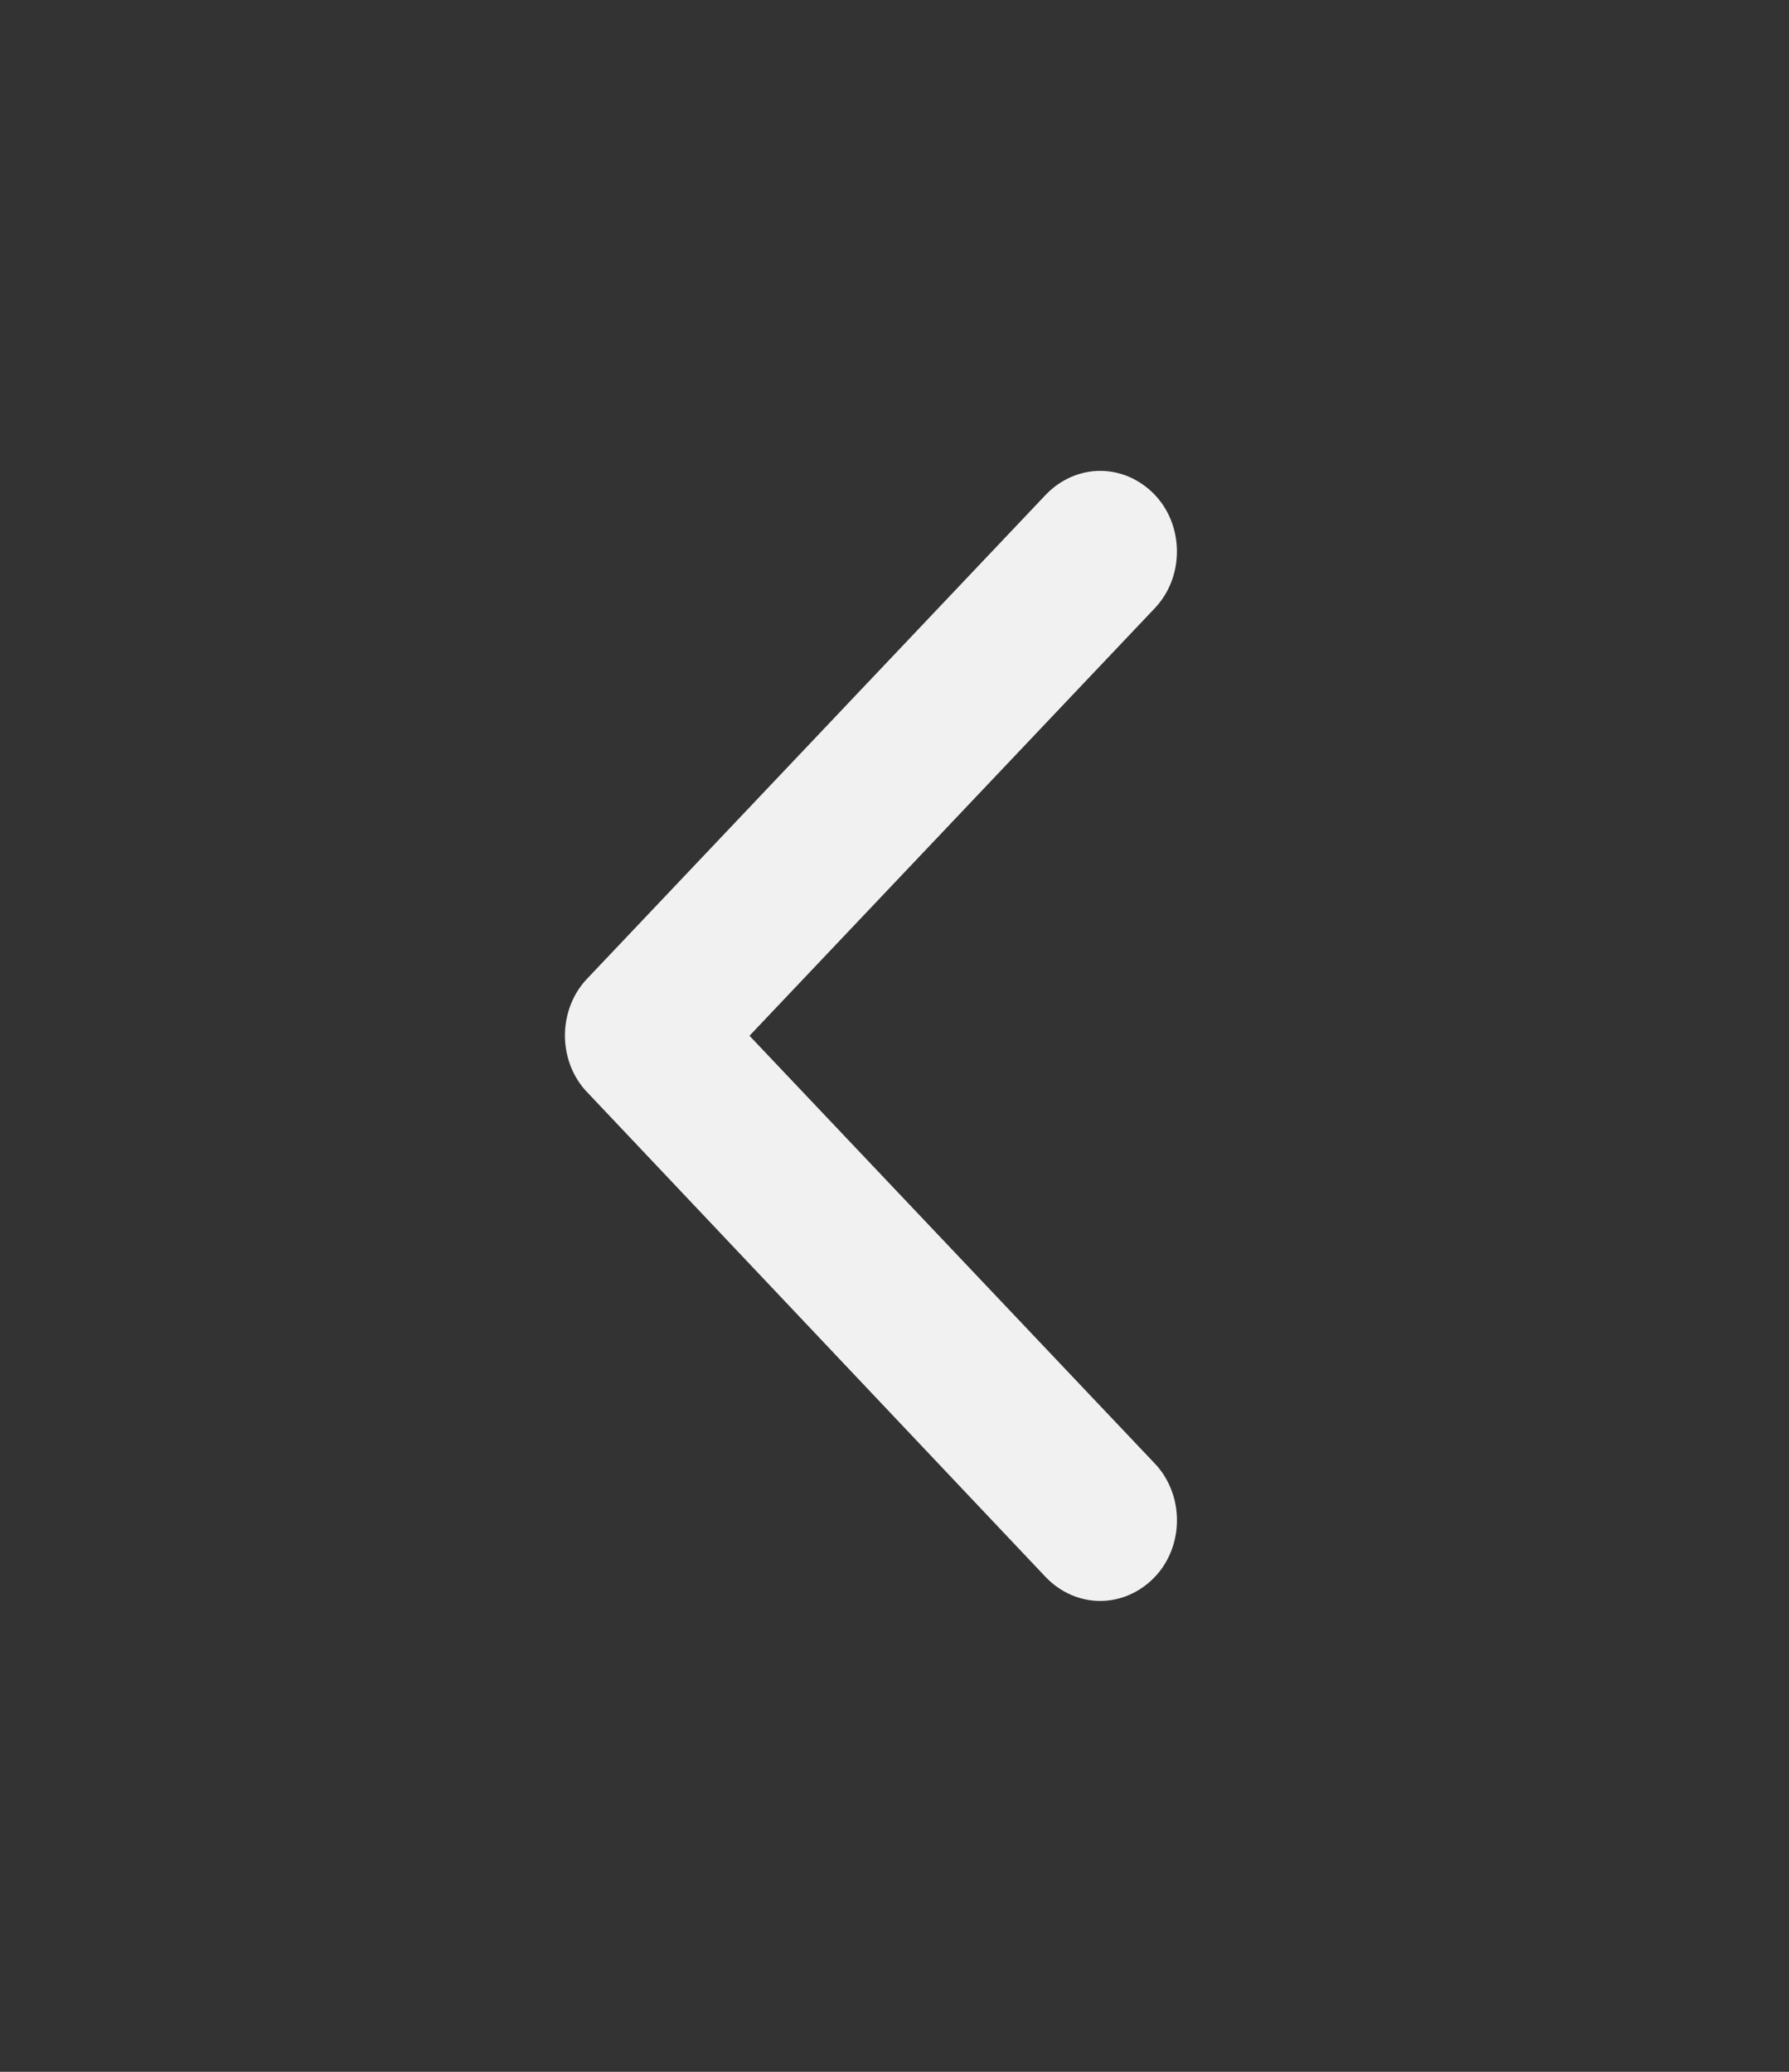 <svg width="38" height="44" viewBox="0 0 38 44" fill="none" xmlns="http://www.w3.org/2000/svg">
<rect x="0" y="0" width="38" height="44" fill="#333333" stroke="none"/>
<path d="M15.92 21.997L24.522 12.924C24.672 12.768 24.793 12.58 24.875 12.372C24.957 12.164 24.999 11.939 24.999 11.713C24.999 11.486 24.957 11.262 24.875 11.053C24.793 10.845 24.672 10.657 24.522 10.501C24.211 10.18 23.799 10 23.37 10C22.942 10 22.53 10.18 22.219 10.501L12.474 20.782C12.328 20.934 12.211 21.115 12.13 21.316C12.049 21.517 12.005 21.734 12 21.954C11.996 22.173 12.031 22.392 12.104 22.597C12.177 22.802 12.287 22.988 12.426 23.147L22.218 33.5C22.529 33.821 22.941 34 23.369 34C23.797 34 24.209 33.821 24.52 33.5C24.672 33.344 24.792 33.156 24.875 32.947C24.957 32.739 25 32.514 25 32.287C25 32.06 24.958 31.836 24.875 31.627C24.793 31.419 24.673 31.23 24.522 31.074L15.92 21.997Z" fill="#F1F1F1"/>
</svg>
